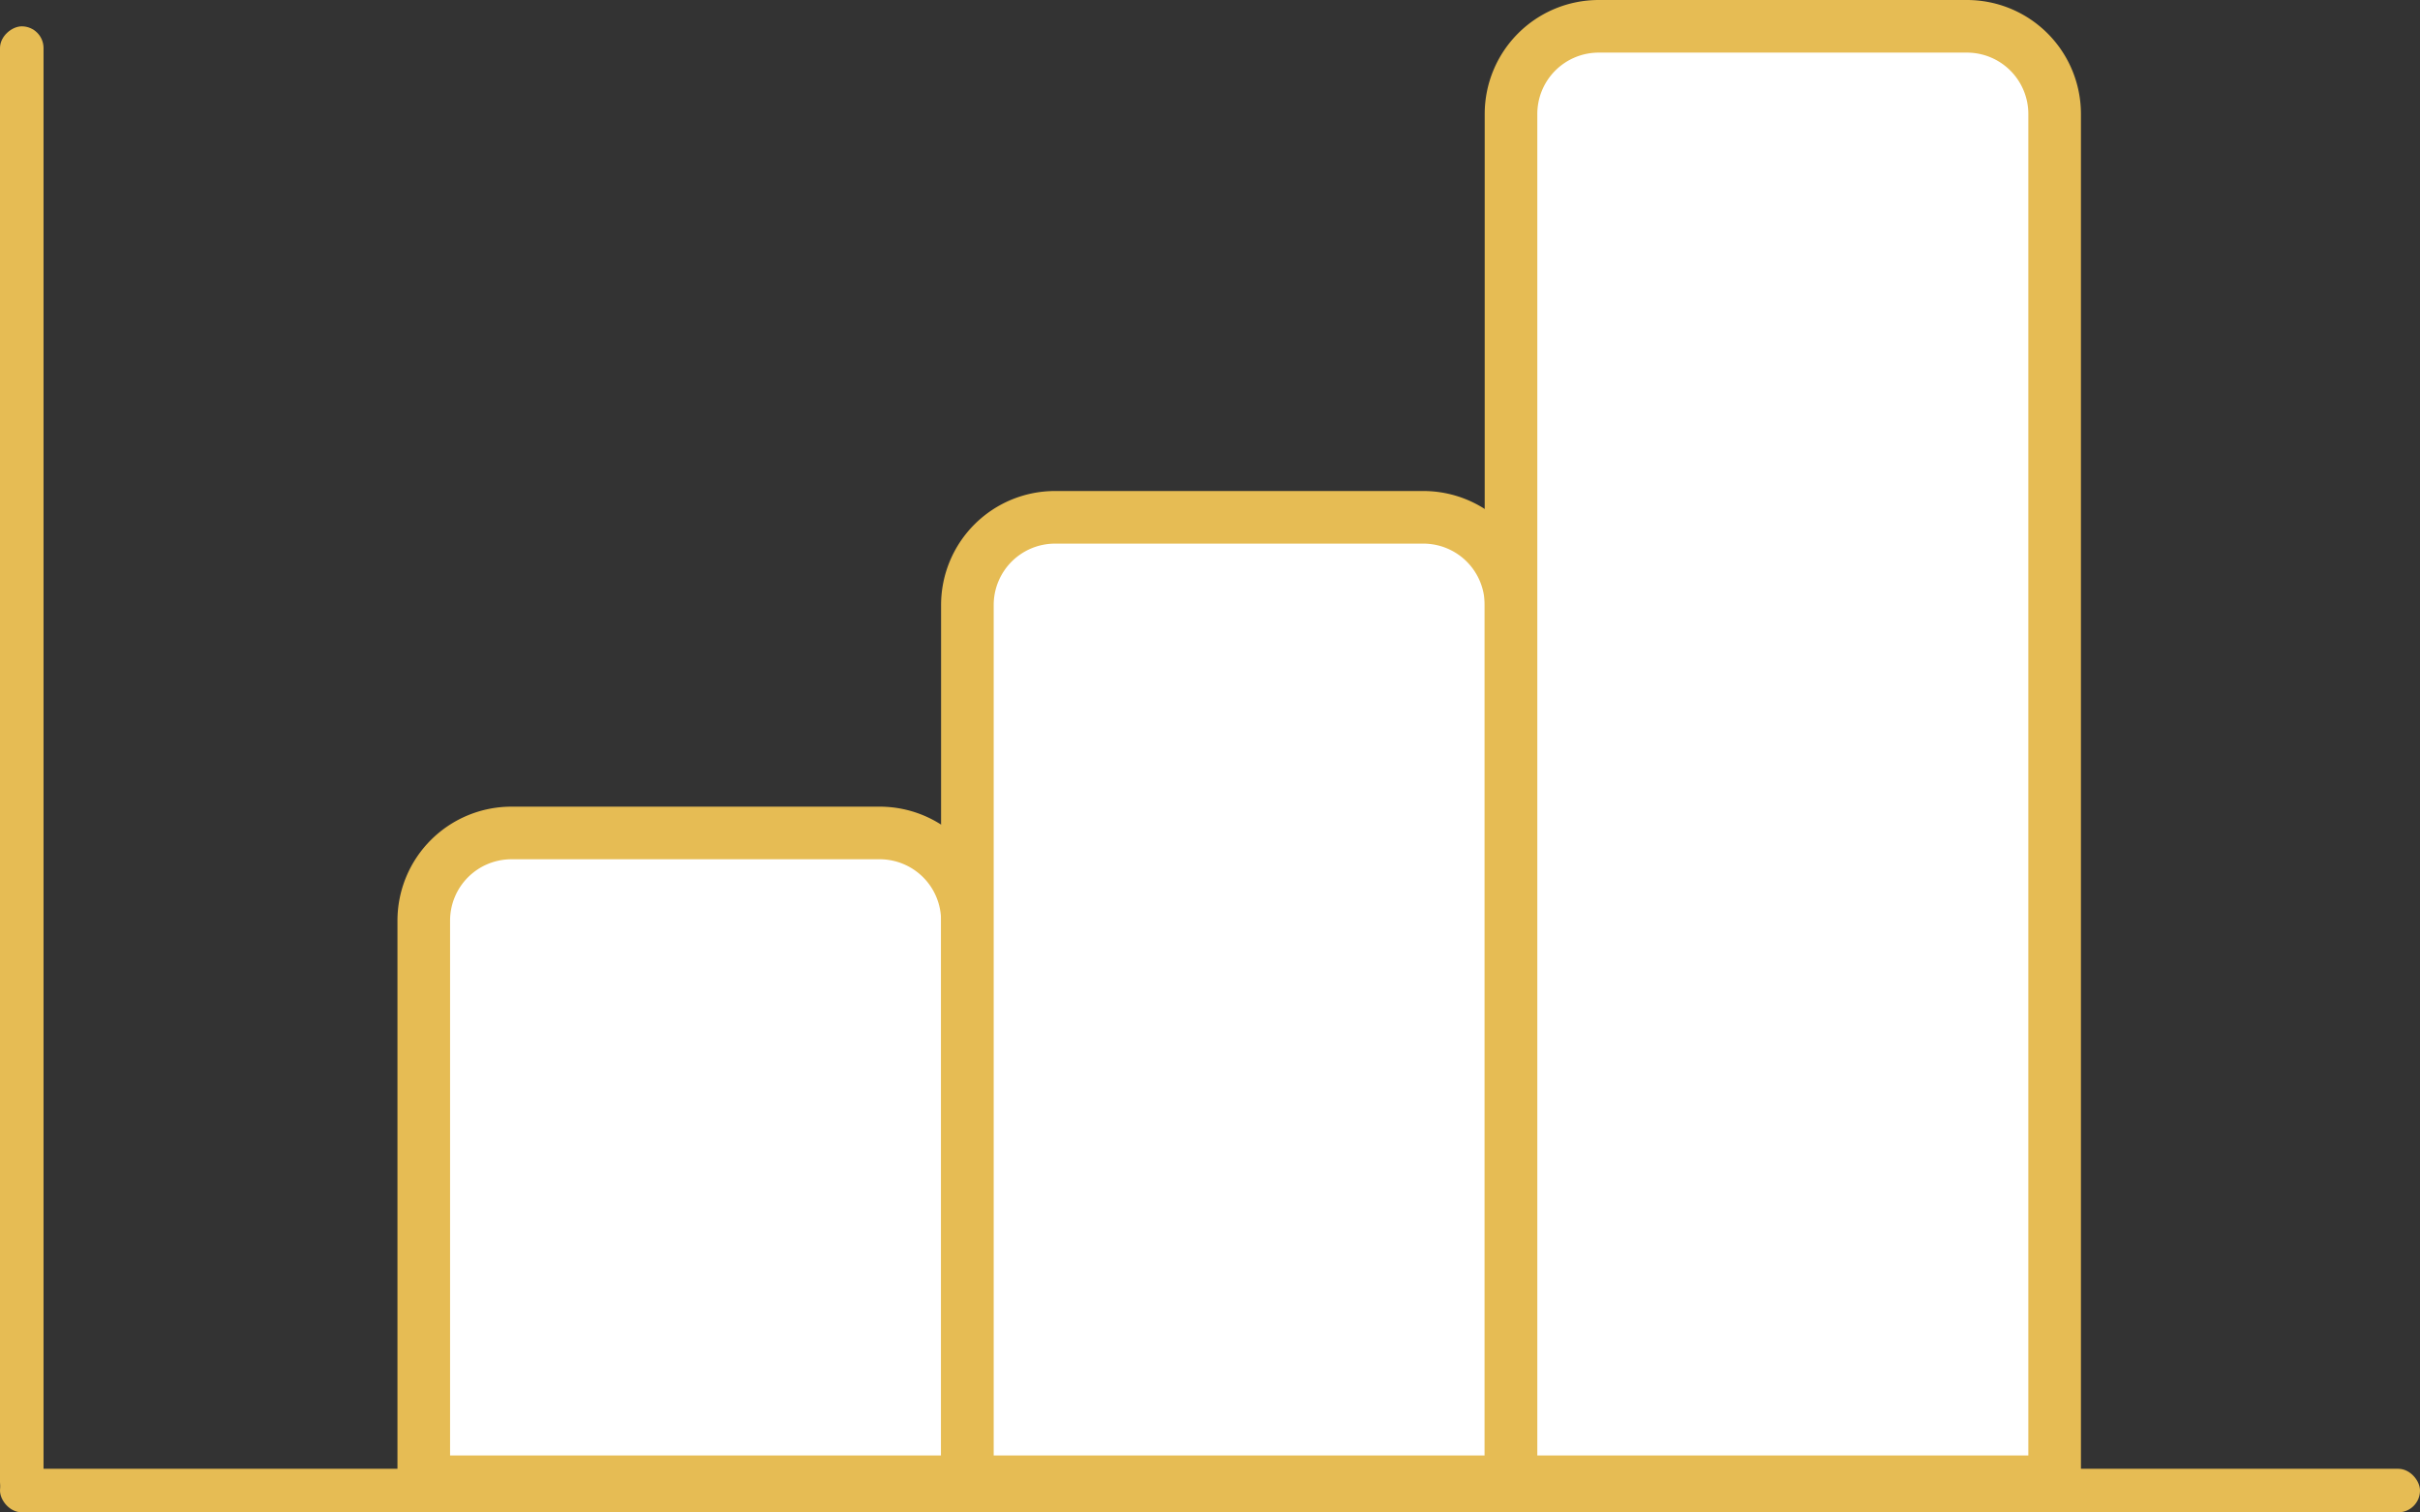 <svg xmlns="http://www.w3.org/2000/svg" viewBox="0 0 138 86.241"><rect x="0" y="0" width="138" height="86.241" fill="#333333" stroke="none"/><g data-name="Group 1658" transform="translate(-1416 -2736.242)"><path fill="#fff" stroke="#e6bc54" stroke-width="3" d="M1445.165 2783.742h21a5 5 0 0 1 5 5v32h-31v-32a5 5 0 0 1 5-5Z" data-name="Rectangle 892"/><path fill="#fff" stroke="#e6bc54" stroke-width="3" d="M1476.165 2765.742h21a5 5 0 0 1 5 5v50h-31v-50a5 5 0 0 1 5-5Z" data-name="Rectangle 893"/><path fill="#fff" stroke="#e6bc54" stroke-width="3" d="M1507.165 2737.742h21a5 5 0 0 1 5 5v78h-31v-78a5 5 0 0 1 5-5Z" data-name="Rectangle 894"/><rect width="138" height="2.483" fill="#e6bc54" data-name="Rectangle 895" rx="1.241" transform="translate(1416 2820)"/><rect width="84.258" height="2.483" fill="#e6bc54" data-name="Rectangle 897" rx="1.241" transform="rotate(90 -659.63 2078.113)"/></g></svg>